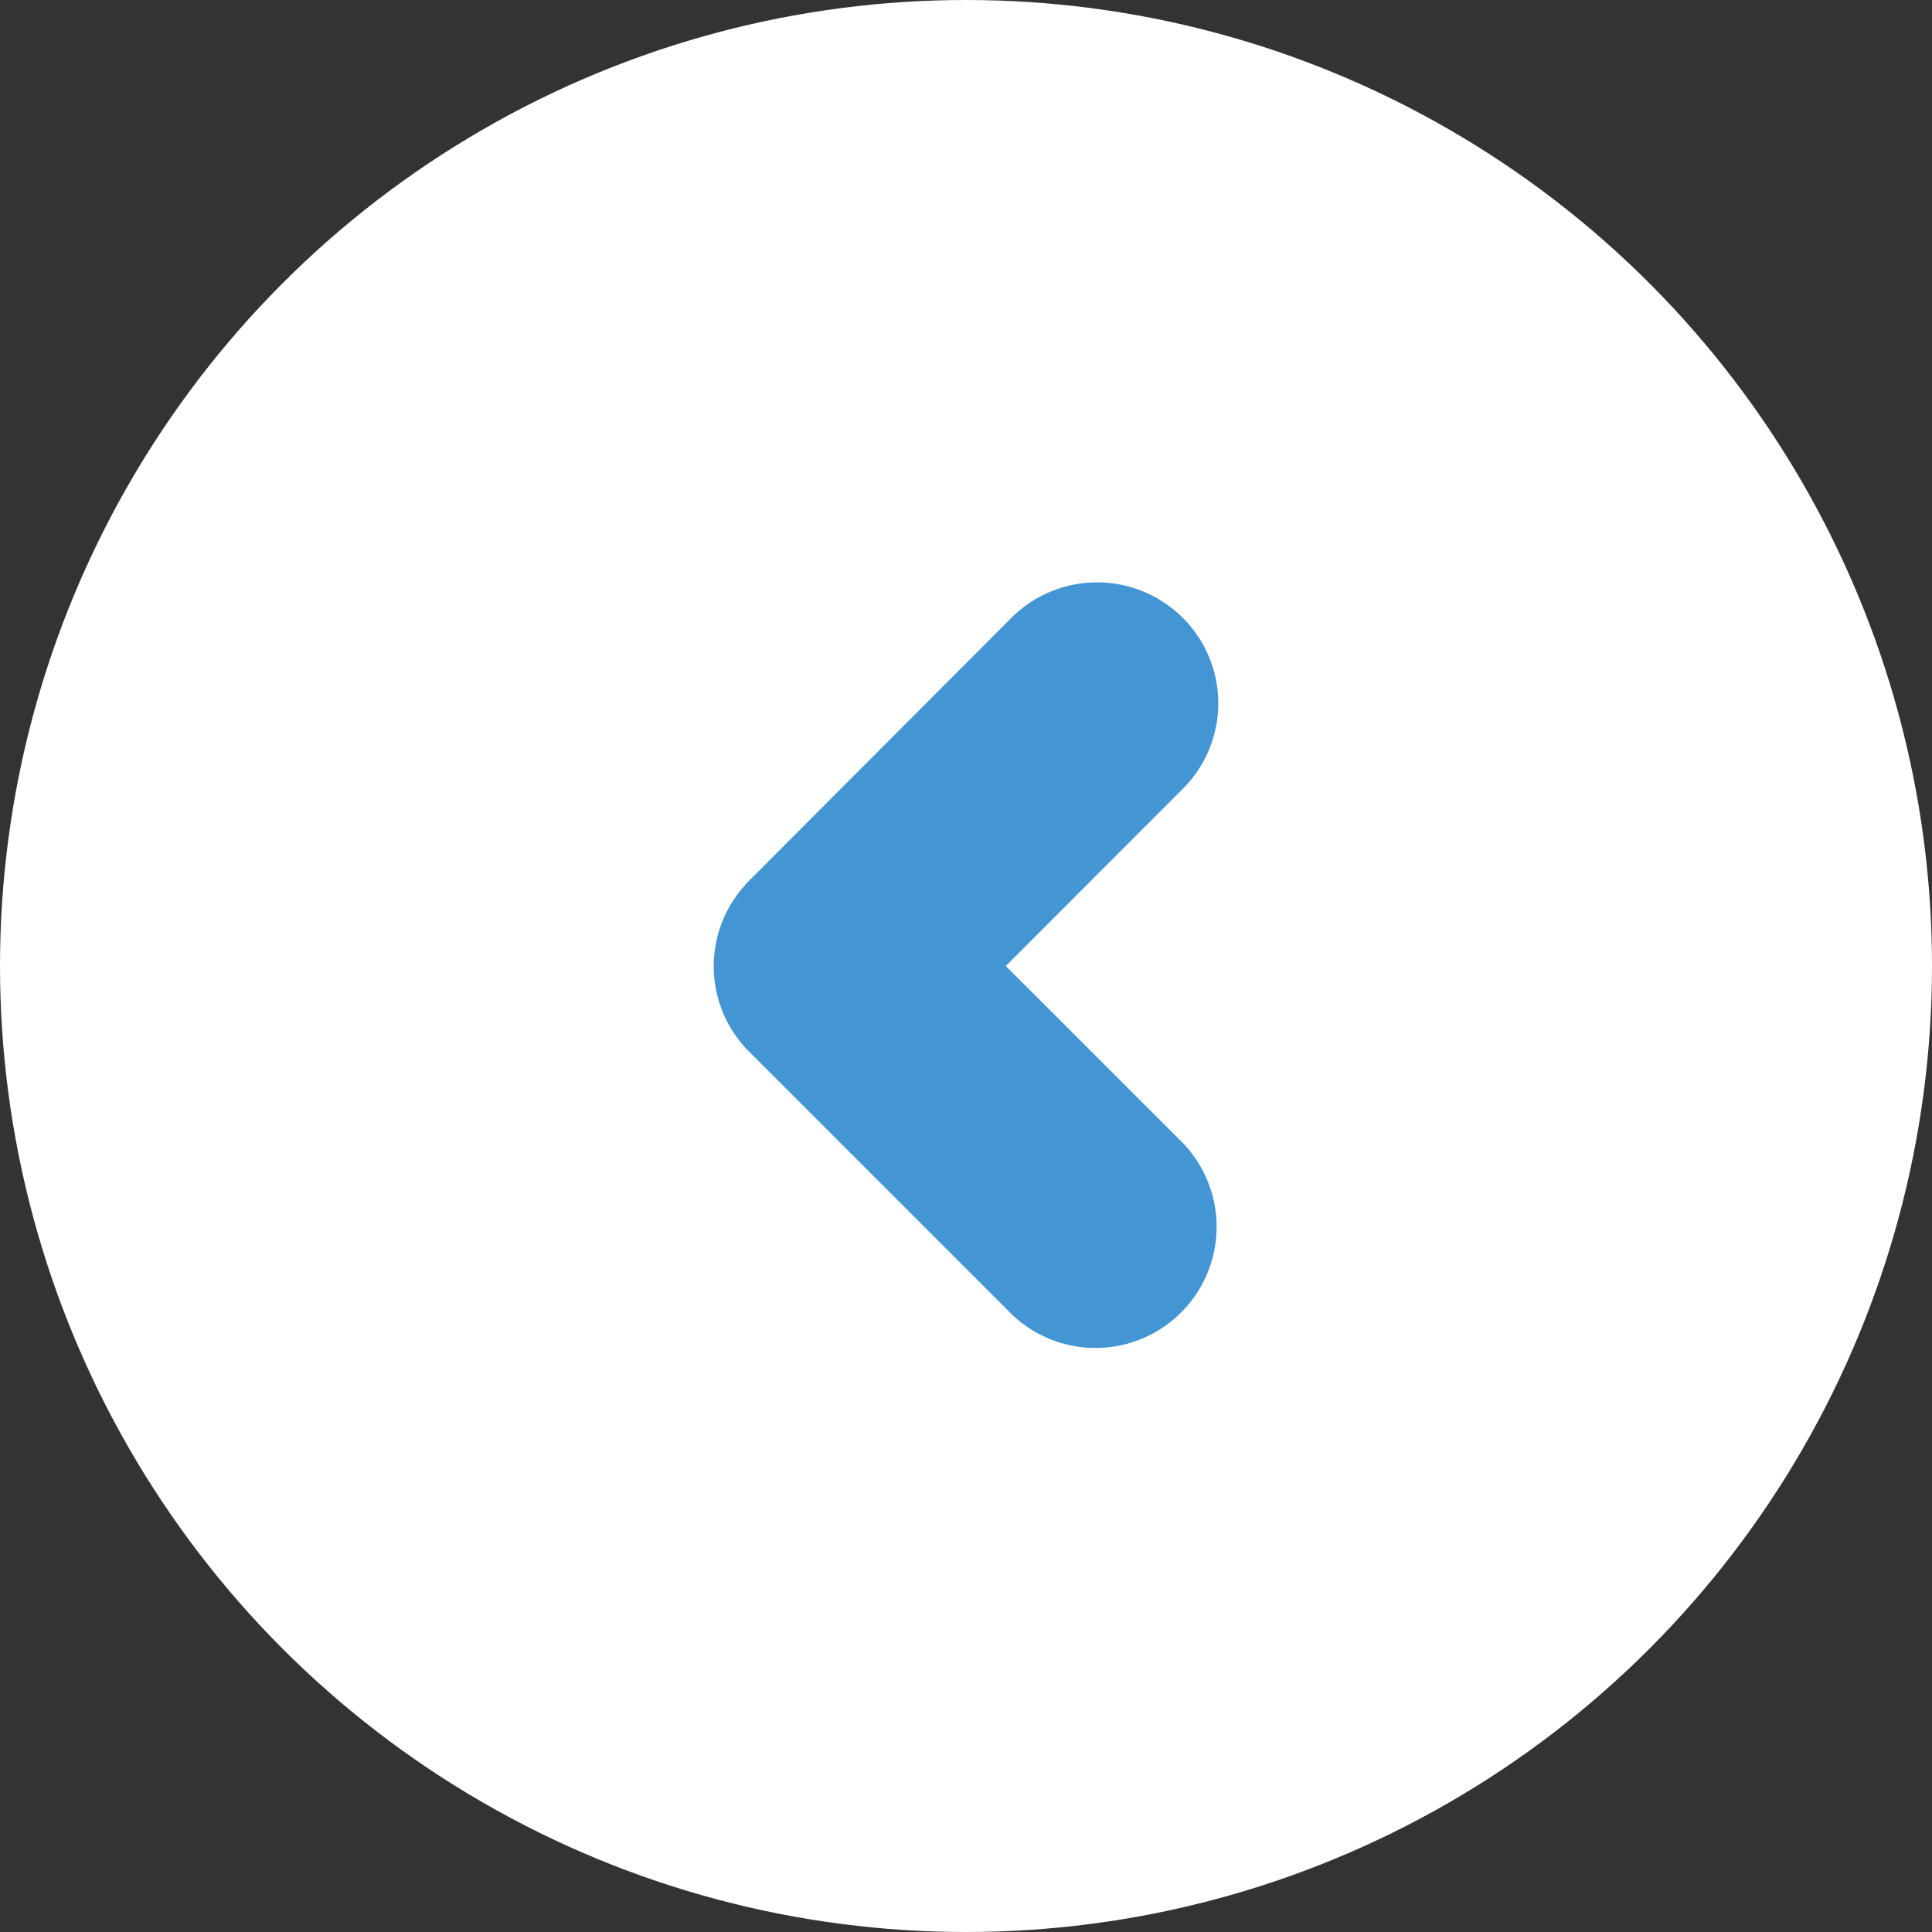 <svg xmlns="http://www.w3.org/2000/svg" width="25" height="25"><rect width="100%" height="100%" fill="#333333" stroke="none"/><g transform="translate(557.812)"><circle data-name="楕円形 370" cx="12.5" cy="12.5" r="12.5" transform="translate(-557.812)" fill="#fff"/><path data-name="パス 1445" d="M-548.166 11.445l.03-.031 3.412-3.42a1.57 1.57 0 012.217 0 1.563 1.563 0 010 2.214l-2.29 2.292 2.292 2.291a1.567 1.567 0 01-2.212 2.219l-3.4-3.4a1.562 1.562 0 01-.047-2.164z" fill="#4495d4"/></g></svg>